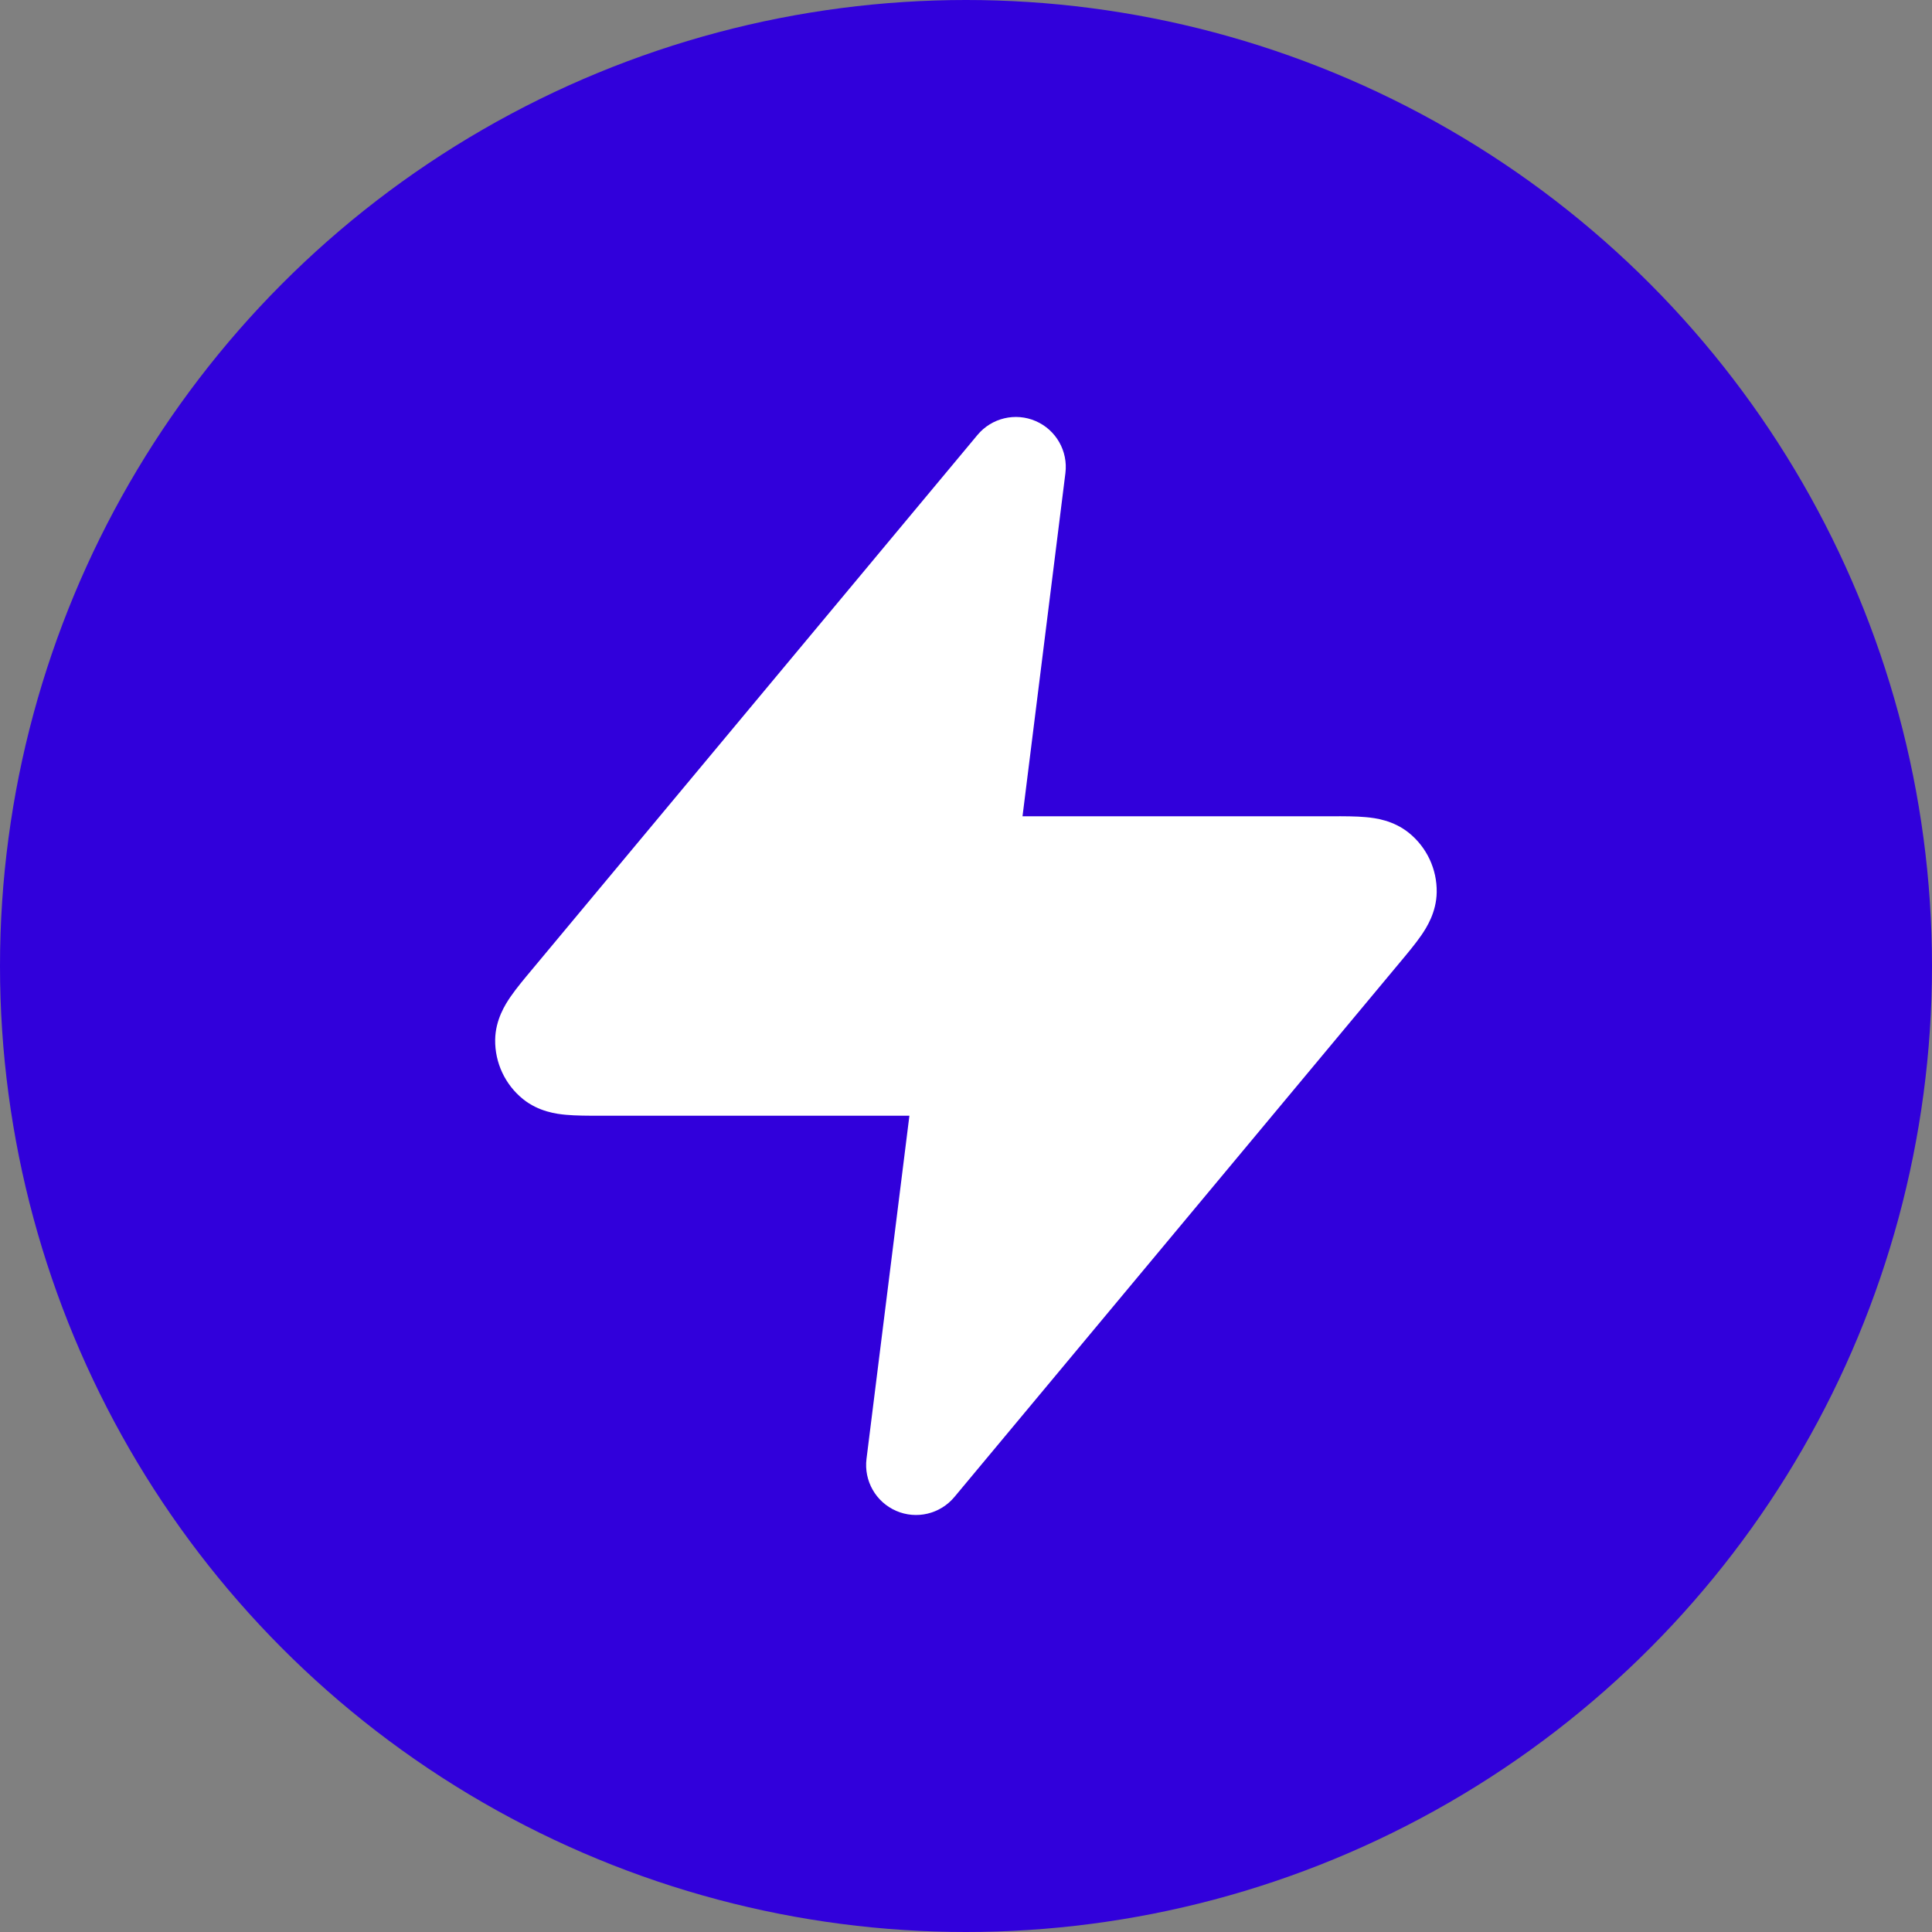 <svg width="44" height="44" viewBox="0 0 44 44" fill="none" xmlns="http://www.w3.org/2000/svg">
<rect x="0" y="0" width="44" height="44" fill="#808080" stroke="none"/>
<circle cx="22" cy="22" r="22" fill="#3100DB"/>
<path fill-rule="evenodd" clip-rule="evenodd" d="M23.588 9.59C24.051 9.791 24.326 10.273 24.264 10.774L23.287 18.59L30.328 18.59C30.602 18.589 30.88 18.589 31.106 18.61C31.321 18.629 31.731 18.681 32.087 18.968C32.495 19.298 32.728 19.796 32.72 20.32C32.713 20.778 32.49 21.126 32.368 21.303C32.238 21.491 32.061 21.704 31.885 21.914L21.735 34.094C21.412 34.481 20.872 34.61 20.41 34.409C19.947 34.208 19.672 33.726 19.734 33.225L20.711 25.41L13.67 25.41C13.396 25.41 13.118 25.41 12.892 25.389C12.677 25.37 12.267 25.318 11.911 25.031C11.503 24.701 11.27 24.203 11.277 23.679C11.284 23.221 11.508 22.873 11.63 22.696C11.759 22.509 11.937 22.295 12.113 22.085C12.121 22.075 12.13 22.064 12.139 22.054L22.262 9.905C22.585 9.518 23.125 9.389 23.588 9.59Z" fill="white"/>
</svg>
